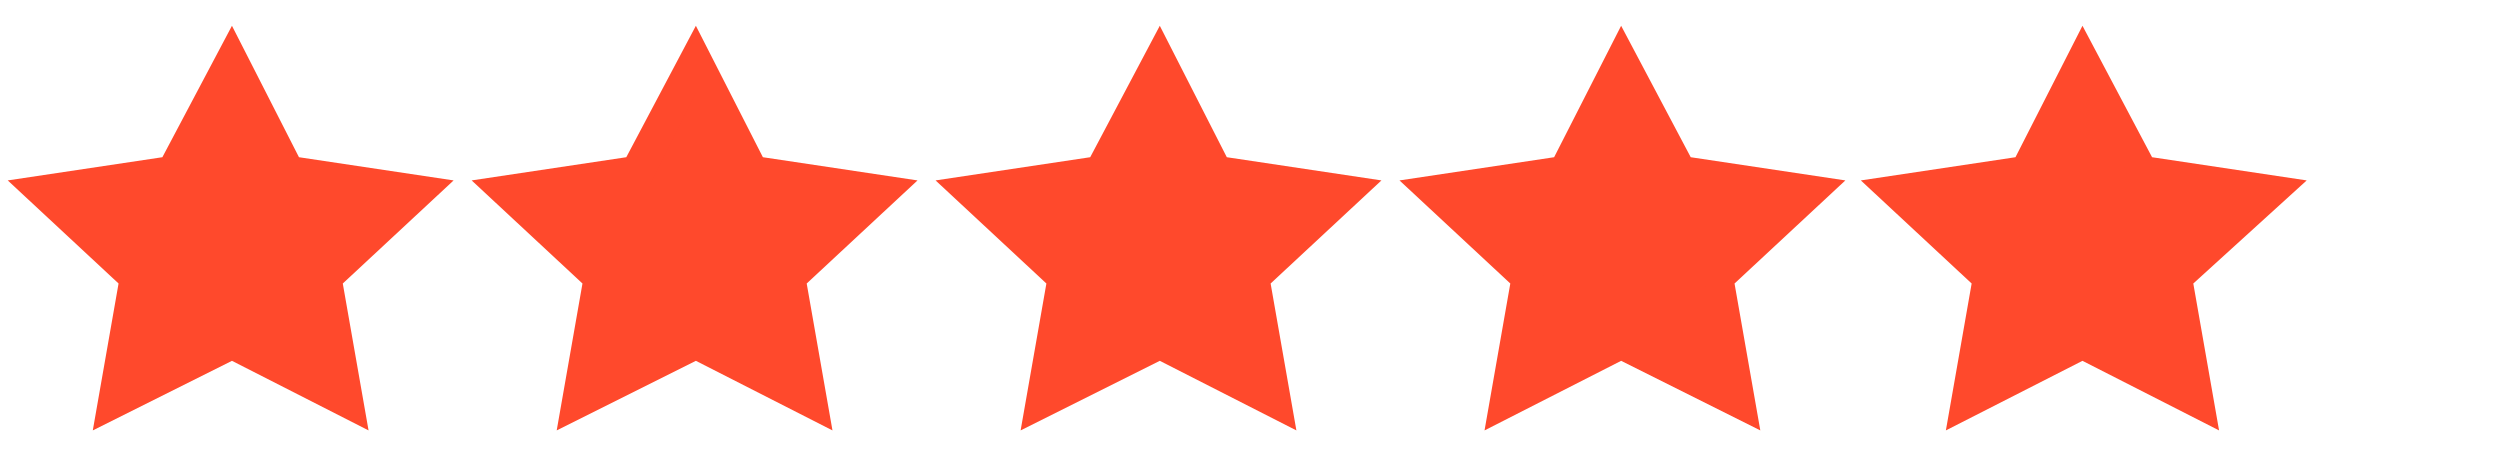 <?xml version="1.0" encoding="utf-8"?>
<!-- Generator: Adobe Illustrator 26.4.1, SVG Export Plug-In . SVG Version: 6.00 Build 0)  -->
<svg version="1.1" id="图层_1" xmlns="http://www.w3.org/2000/svg" xmlns:xlink="http://www.w3.org/1999/xlink" x="0px" y="0px"
	 viewBox="0 0 97 17.9" style="enable-background:new 0 0 97 17.9;" xml:space="preserve">
<style type="text/css">
	.st0{fill:#FF492C;}
	.st1{fill:none;}
</style>
<g>
	<polygon class="st0" points="1.8,7.4 6.5,6.6 9,2.2 11.2,6.6 16.2,7.4 12.7,10.7 13.4,15.5 9,13.4 4.5,15.5 5.1,10.8 	"/>
	<polygon class="st0" points="19.8,7.4 24.4,6.6 26.9,2.2 29.2,6.6 34.2,7.4 30.6,10.7 31.4,15.5 26.9,13.4 22.5,15.5 23.1,10.8 	
		"/>
	<polygon class="st0" points="38,7.4 42.7,6.6 45.2,2.2 47.4,6.6 52.4,7.4 48.9,10.7 49.7,15.5 45.2,13.4 40.7,15.5 41.3,10.8 	"/>
	<polygon class="st0" points="55.8,7.4 60.4,6.6 62.9,2.2 65.2,6.6 70.1,7.4 66.6,10.7 67.4,15.5 62.9,13.4 58.5,15.5 59.1,10.8 	
		"/>
	<polygon class="st0" points="17.6,7 11.6,6.1 9,1 6.3,6.1 0.3,7 4.6,11 3.6,16.7 9,14 14.3,16.7 13.3,11 	"/>
	<polygon class="st0" points="35.6,7 29.6,6.1 27,1 24.3,6.1 18.3,7 22.6,11 21.6,16.7 27,14 32.3,16.7 31.3,11 	"/>
	<polygon class="st0" points="27,12.7 23.2,14.7 23.9,10.7 20.9,7.9 25.2,7.2 27,3.6 28.9,7.2 33.1,7.9 30.1,10.7 30.8,14.7 	"/>
	<polygon class="st0" points="53.6,7 47.6,6.1 45,1 42.3,6.1 36.3,7 40.6,11 39.6,16.7 45,14 50.3,16.7 49.3,11 	"/>
	<polygon class="st0" points="45,12.7 41.2,14.7 41.9,10.7 38.9,7.9 43.2,7.2 45,3.6 46.9,7.2 51.1,7.9 48.1,10.7 48.8,14.7 	"/>
	<polygon class="st0" points="71.6,7 65.6,6.1 62.9,1 60.3,6.1 54.3,7 58.6,11 57.6,16.7 62.9,14 68.3,16.7 67.3,11 	"/>
	<polygon class="st0" points="62.9,12.7 59.2,14.7 59.9,10.7 56.9,7.9 61.2,7.2 63,3.6 64.9,7.2 69.1,7.9 66.1,10.7 66.8,14.7 	"/>
	<rect x="0.3" y="0.6" class="st1" width="89.3" height="16.5"/>
	<polygon class="st0" points="73.6,7.4 78.3,6.6 80.7,2.2 83,6.6 88,7.4 84.5,10.7 85.3,15.5 80.7,13.4 76.4,15.5 76.9,10.8 	"/>
	<polygon class="st0" points="89.5,7 83.5,6.1 80.8,1 78.2,6.1 72.2,7 76.5,11 75.5,16.7 80.8,14 86.1,16.7 85.1,11 	"/>
	<polygon class="st0" points="80.8,12.7 77.1,14.7 77.8,10.7 74.8,7.9 79,7.2 80.9,3.6 82.8,7.2 87,7.9 84,10.7 84.7,14.7 	"/>
	<rect x="18.2" y="0.6" class="st1" width="73.8" height="16.5"/>
</g>
</svg>
